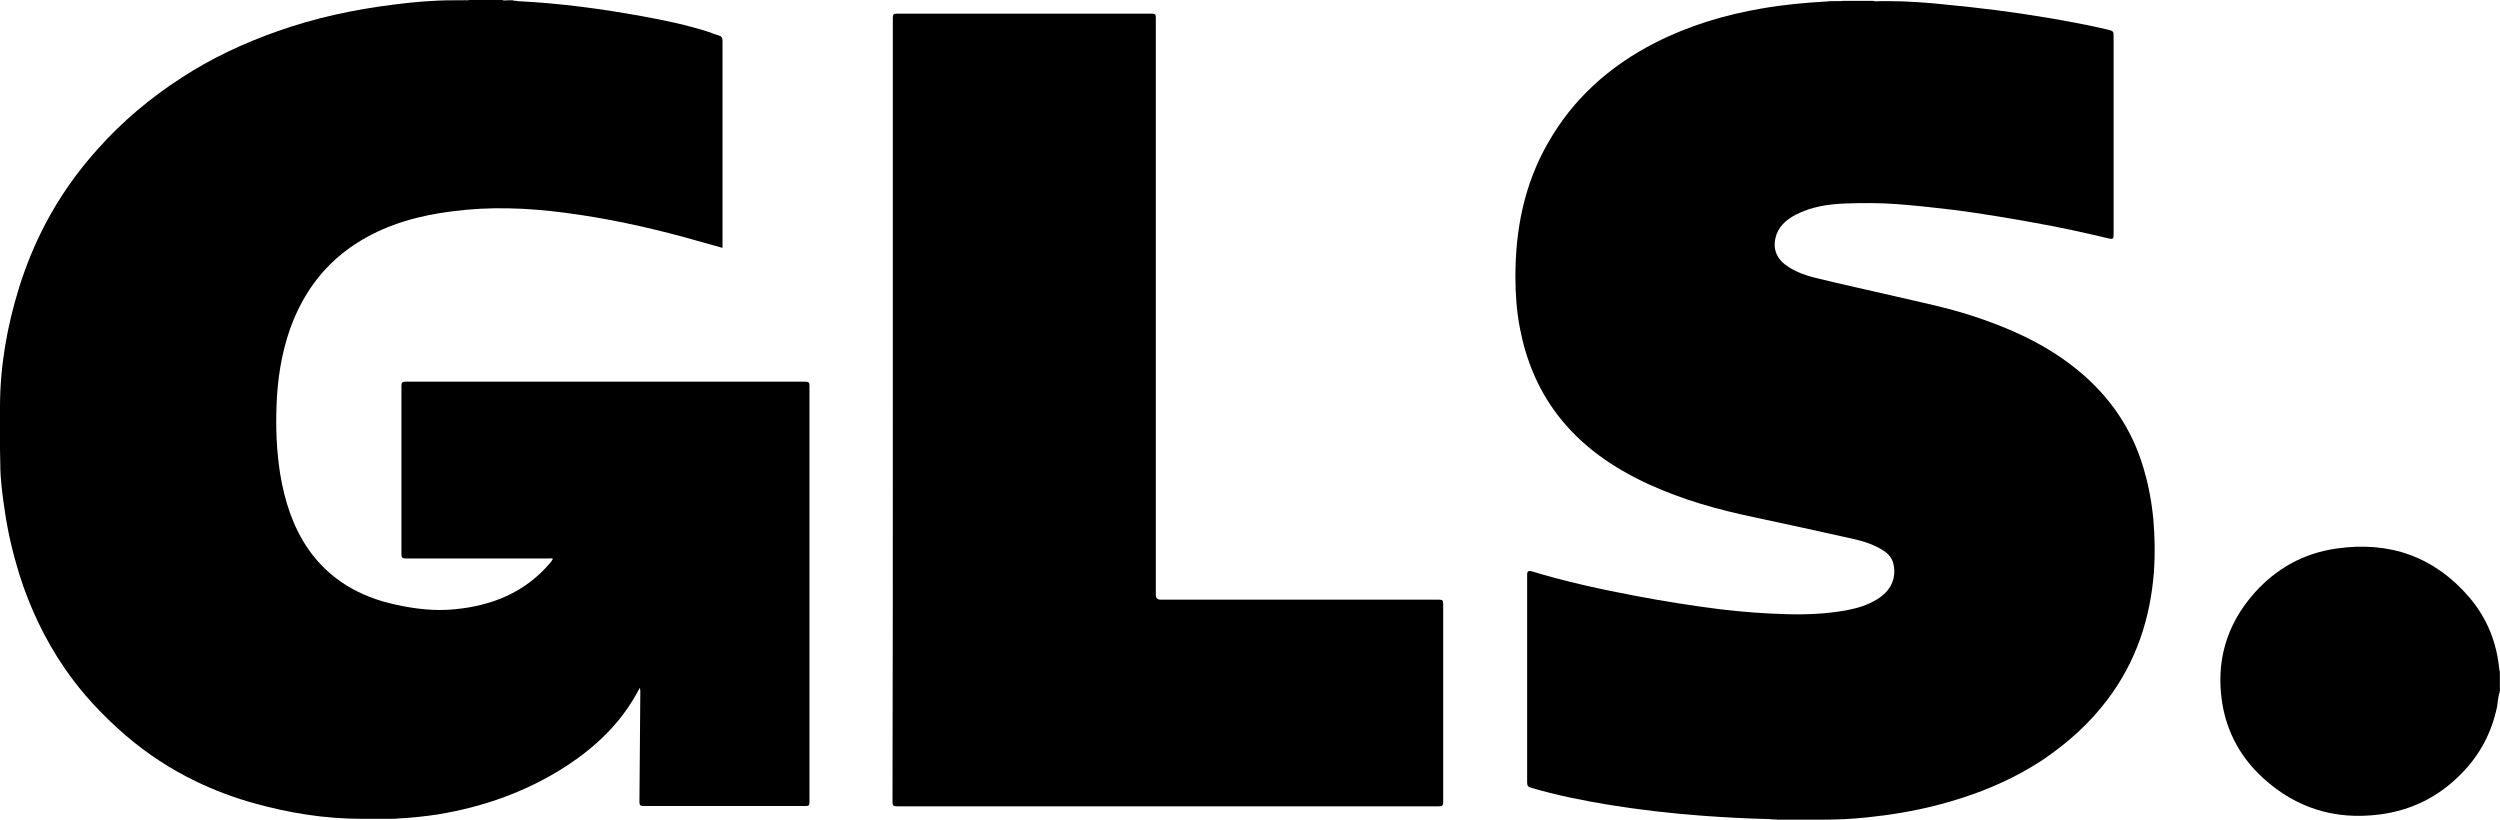 <svg width="61" height="20" viewBox="0 0 61 20" fill="none" xmlns="http://www.w3.org/2000/svg">
<g clip-path="url(#clip0_31_11222)">
<path d="M60.978 16.721V16.516C60.985 16.509 60.985 16.516 60.993 16.516V16.721C60.993 16.728 60.985 16.728 60.978 16.721Z" fill="black"/>
<path d="M60.993 16.516H60.978V16.367H60.993V16.516Z" fill="black"/>
<path d="M60.978 16.721H60.993V16.841C60.963 16.806 60.985 16.764 60.978 16.721Z" fill="black"/>
<path d="M12.629 0.028C13.657 0.078 14.663 0.213 15.676 0.397C16.219 0.496 16.762 0.609 17.291 0.779C17.372 0.807 17.453 0.843 17.534 0.864C17.607 0.885 17.629 0.921 17.629 0.999V6.048C17.32 5.963 17.02 5.878 16.718 5.793C15.757 5.531 14.773 5.319 13.781 5.191C12.871 5.071 11.953 5.035 11.036 5.156C10.242 5.255 9.486 5.46 8.803 5.871C7.944 6.388 7.394 7.132 7.071 8.045C6.865 8.64 6.77 9.256 6.748 9.887C6.726 10.446 6.748 11.006 6.836 11.565C6.946 12.224 7.144 12.854 7.533 13.414C8.047 14.143 8.774 14.561 9.648 14.752C10.125 14.858 10.61 14.915 11.094 14.866C12.005 14.78 12.805 14.455 13.407 13.754C13.436 13.725 13.459 13.69 13.48 13.655C13.488 13.647 13.488 13.64 13.488 13.633C13.459 13.619 13.422 13.626 13.392 13.626H9.905C9.824 13.626 9.795 13.612 9.795 13.527V9.412C9.795 9.334 9.817 9.313 9.897 9.313H19.648C19.729 9.313 19.751 9.334 19.751 9.412V19.575C19.751 19.646 19.736 19.667 19.655 19.667H15.705C15.617 19.667 15.602 19.639 15.602 19.561C15.61 18.669 15.617 17.776 15.624 16.884C15.624 16.856 15.624 16.82 15.61 16.785C15.58 16.834 15.558 16.884 15.529 16.933C15.118 17.67 14.516 18.237 13.811 18.697C12.856 19.313 11.806 19.688 10.676 19.873C10.345 19.922 10.022 19.958 9.685 19.972C9.648 19.986 9.611 19.972 9.574 19.979H8.818C7.922 19.979 7.049 19.837 6.19 19.596C5.705 19.462 5.235 19.285 4.78 19.065C4.163 18.768 3.59 18.392 3.069 17.946C2.504 17.458 1.99 16.912 1.571 16.296C1.087 15.588 0.727 14.823 0.47 14.009C0.316 13.506 0.191 12.989 0.117 12.465C0.059 12.082 0.007 11.7 0.007 11.31C0.007 11.197 0 11.084 0 10.97V9.936C0 8.945 0.169 7.975 0.463 7.026C0.631 6.487 0.844 5.963 1.109 5.46C1.454 4.802 1.887 4.186 2.394 3.626C2.988 2.96 3.671 2.387 4.427 1.898C5.154 1.424 5.94 1.055 6.762 0.765C7.68 0.439 8.627 0.234 9.596 0.113C10.081 0.05 10.573 0.007 11.057 0.007H11.293C11.344 6.10352e-05 11.403 0.014 11.454 6.10352e-05H12.247C12.298 0.021 12.357 0.007 12.409 0.007H12.511C12.555 0.028 12.592 0.014 12.629 0.028Z" fill="black"/>
<path d="M43.166 19.986C42.608 19.972 42.05 19.943 41.499 19.901C40.75 19.844 40.008 19.759 39.267 19.639C38.621 19.533 37.982 19.405 37.358 19.221C37.284 19.2 37.262 19.171 37.262 19.093V14.016C37.262 13.945 37.297 13.919 37.365 13.938C38.209 14.193 39.076 14.384 39.95 14.547C40.618 14.674 41.293 14.78 41.969 14.866C42.505 14.929 43.048 14.972 43.591 14.986C44.076 15 44.56 14.979 45.038 14.894C45.309 14.844 45.574 14.766 45.809 14.618C46.132 14.419 46.271 14.122 46.205 13.782C46.176 13.619 46.073 13.506 45.934 13.421C45.706 13.279 45.456 13.201 45.199 13.145C44.399 12.967 43.599 12.79 42.798 12.62C41.917 12.436 41.058 12.195 40.236 11.82C39.355 11.416 38.577 10.878 37.996 10.113C37.519 9.483 37.233 8.775 37.086 8.01C37.005 7.592 36.976 7.174 36.976 6.749C36.976 5.602 37.189 4.504 37.769 3.492C38.378 2.415 39.267 1.615 40.39 1.041C41.212 0.623 42.086 0.361 42.997 0.205C43.525 0.113 44.061 0.064 44.597 0.035C44.634 0.021 44.671 0.035 44.7 0.028H44.818C44.869 0.021 44.913 0.035 44.964 0.021H45.706C45.757 0.043 45.816 0.028 45.867 0.028H46.088C46.558 0.028 47.028 0.064 47.49 0.113C48.298 0.191 49.105 0.29 49.906 0.425C50.412 0.51 50.919 0.602 51.426 0.722C51.572 0.758 51.572 0.765 51.572 0.907V5.715C51.572 5.836 51.558 5.843 51.433 5.814C50.846 5.673 50.258 5.545 49.663 5.439C48.995 5.319 48.327 5.205 47.659 5.12C47.196 5.064 46.734 5.014 46.264 4.979C45.86 4.95 45.449 4.95 45.038 4.965C44.612 4.979 44.193 5.043 43.812 5.241C43.569 5.368 43.378 5.545 43.32 5.814C43.254 6.105 43.371 6.346 43.643 6.516C43.841 6.643 44.061 6.721 44.289 6.778C44.95 6.941 45.611 7.082 46.279 7.238C46.888 7.38 47.505 7.507 48.099 7.698C48.951 7.975 49.766 8.329 50.486 8.867C51.257 9.441 51.837 10.163 52.175 11.048C52.373 11.572 52.49 12.118 52.542 12.677C52.578 13.102 52.586 13.527 52.556 13.952C52.468 15.092 52.123 16.147 51.418 17.075C50.992 17.642 50.471 18.109 49.884 18.513C49.069 19.058 48.166 19.419 47.211 19.66C46.668 19.795 46.117 19.887 45.566 19.943C45.185 19.986 44.803 20 44.428 20H43.371C43.298 19.986 43.232 20 43.166 19.986Z" fill="black"/>
<path d="M60.993 16.891C60.949 17.004 60.949 17.132 60.927 17.252C60.794 17.875 60.515 18.414 60.06 18.874C59.517 19.433 58.849 19.773 58.063 19.873C56.976 20.014 56.022 19.717 55.222 18.987C54.678 18.492 54.34 17.875 54.223 17.16C54.062 16.154 54.319 15.248 55.001 14.476C55.53 13.881 56.198 13.499 57.006 13.385C58.313 13.194 59.407 13.591 60.251 14.575C60.692 15.092 60.927 15.694 60.985 16.36C61 16.409 60.985 16.459 60.993 16.516V16.714C61 16.756 60.985 16.799 61 16.841C60.993 16.856 60.993 16.877 60.993 16.891Z" fill="black"/>
<path d="M21.785 10V0.432C21.785 0.347 21.807 0.333 21.887 0.333H28.106C28.187 0.333 28.202 0.354 28.202 0.432V14.518C28.202 14.594 28.241 14.632 28.319 14.632H35.111C35.199 14.632 35.214 14.653 35.214 14.731V19.575C35.214 19.66 35.184 19.674 35.104 19.674H21.887C21.792 19.674 21.777 19.653 21.777 19.561C21.785 16.374 21.785 13.187 21.785 10Z" fill="black"/>
</g>
<defs>
<clipPath id="clip0_31_11222">
<rect width="61" height="20" fill="white"/>
</clipPath>
</defs>
</svg>
